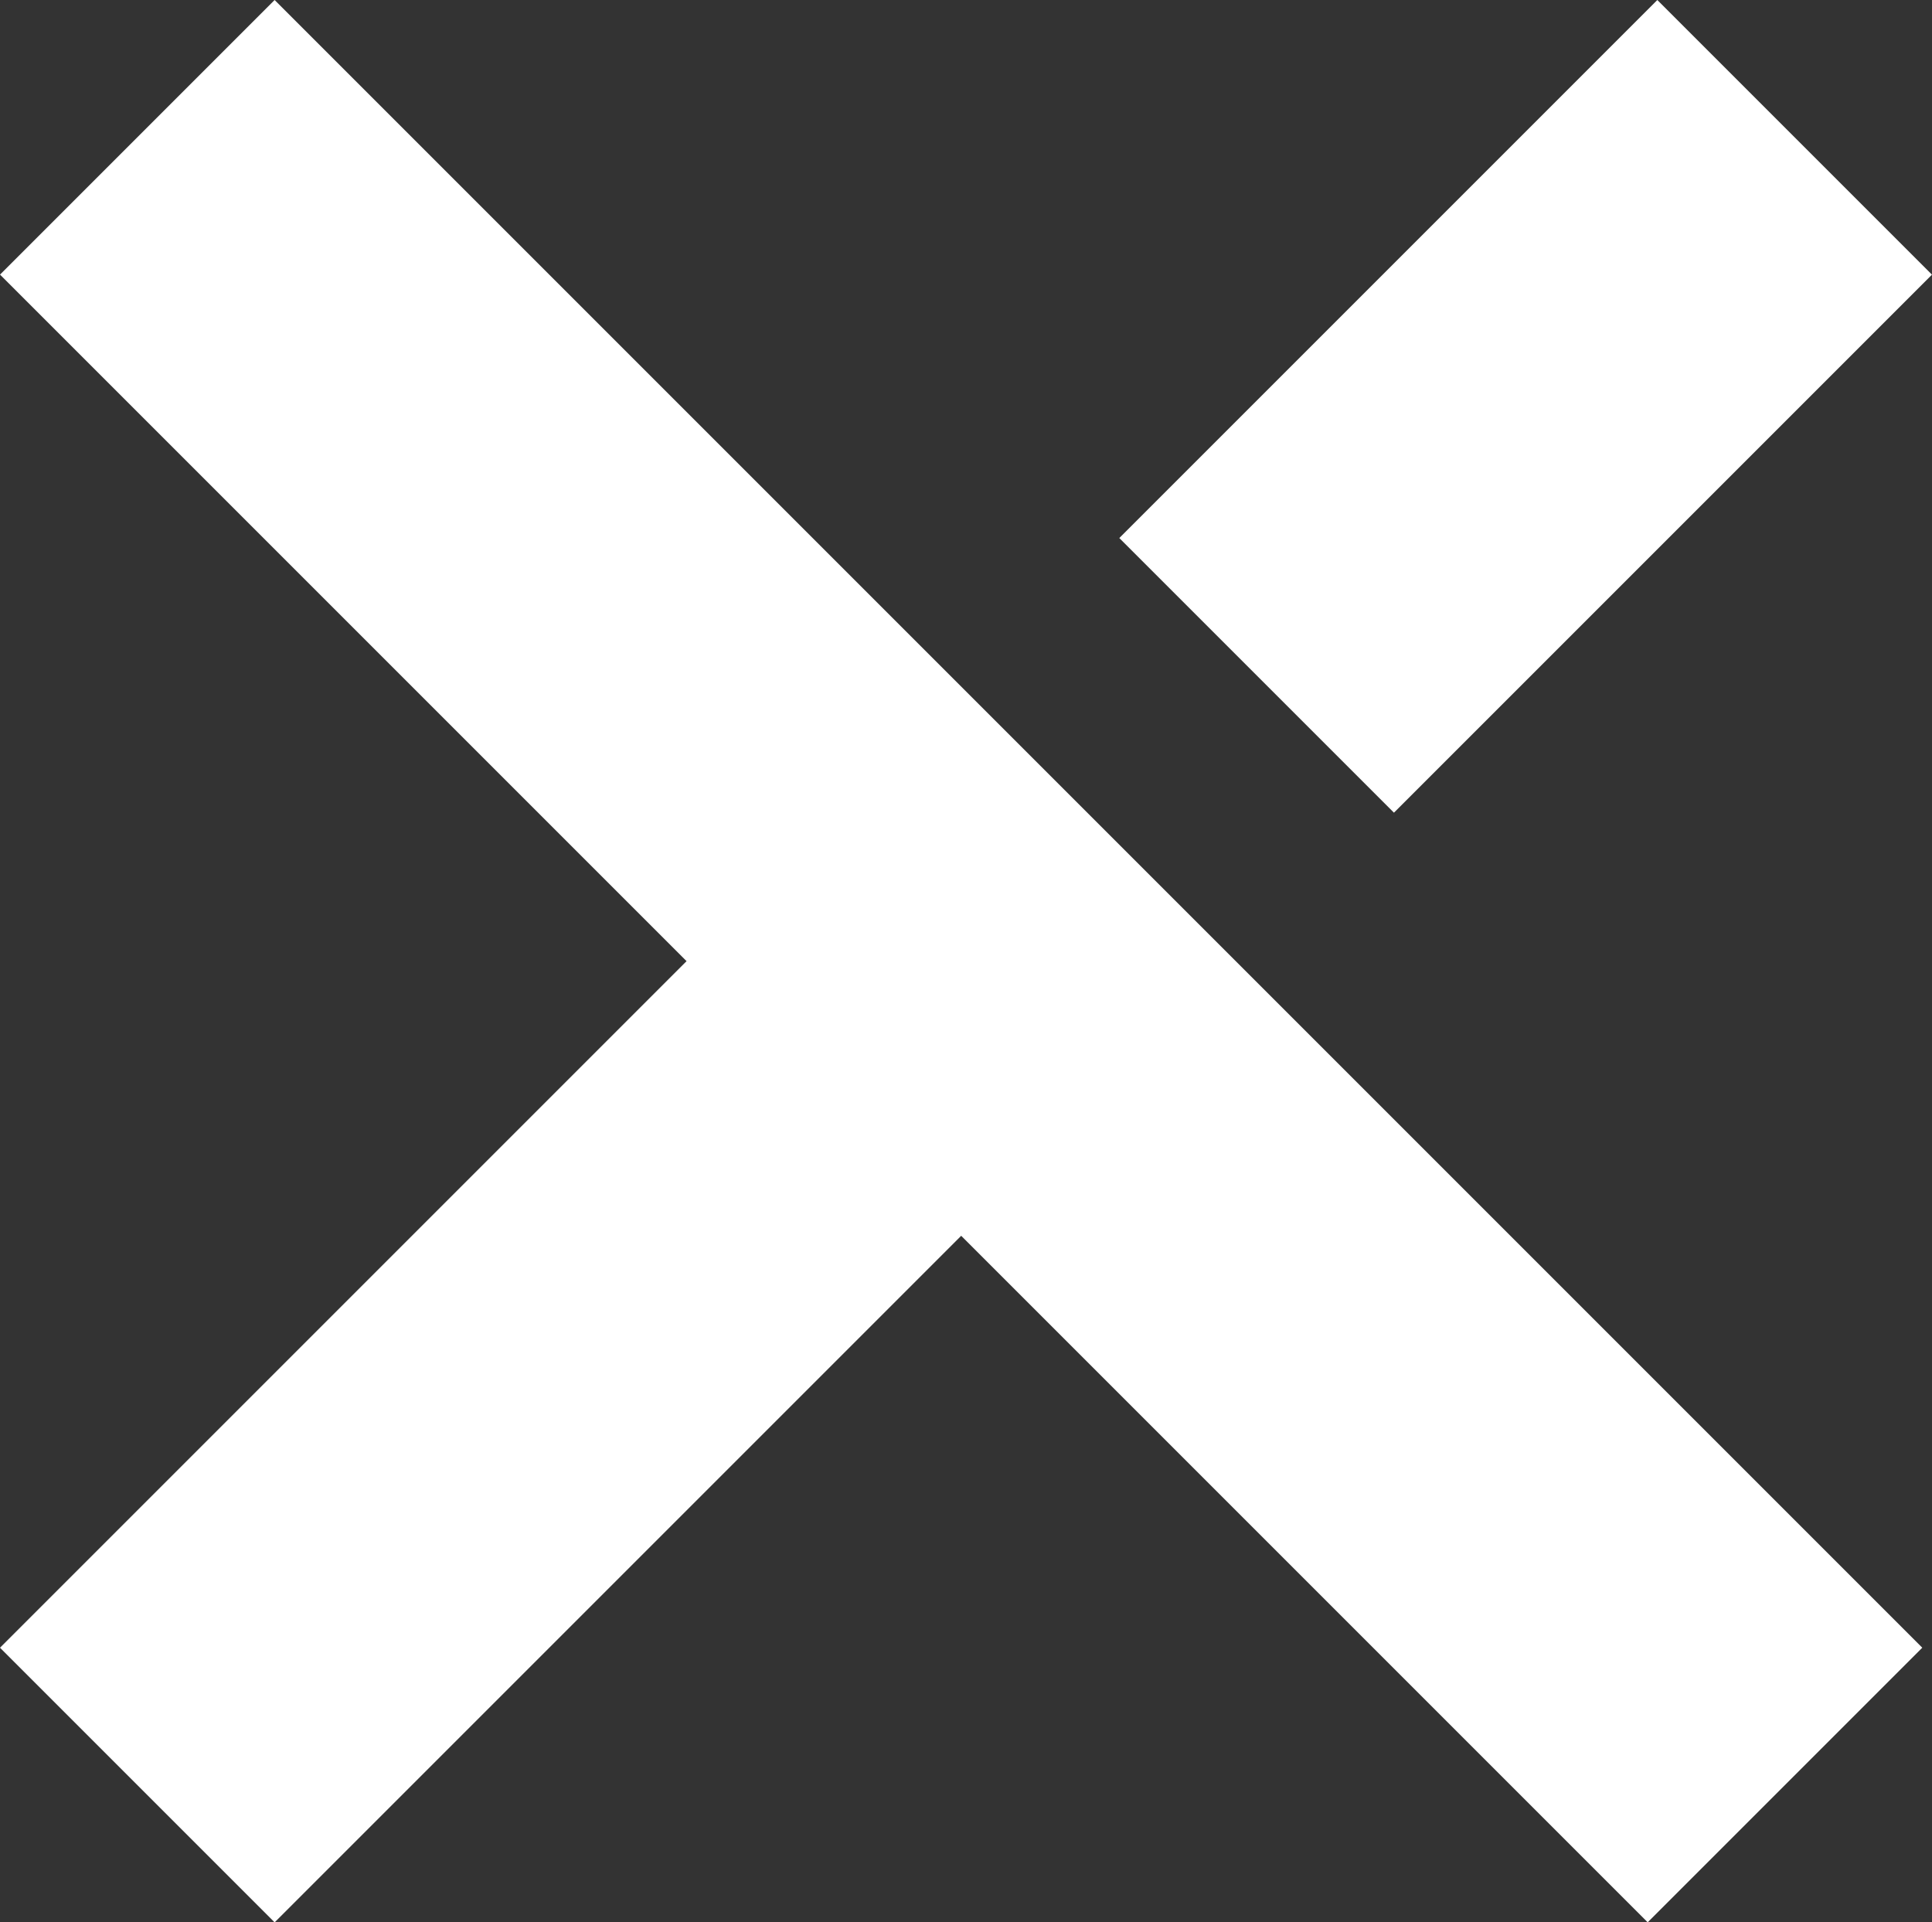 <svg xmlns="http://www.w3.org/2000/svg" width="36.796" height="36.611" viewBox="0 0 36.796 36.611">
  <rect x="0" y="0" width="36.796" height="36.611" fill="#333333" stroke="none"/>
  <g id="Groupe_261" data-name="Groupe 261" transform="translate(-1789.504 -39.787)">
    <rect id="Rectangle_538" data-name="Rectangle 538" width="14.491" height="7.397" transform="translate(1810.822 50.034) rotate(-45)" fill="#fff"/>
    <rect id="Rectangle_802" data-name="Rectangle 802" width="20.491" height="7.397" transform="translate(1789.504 71.168) rotate(-45)" fill="#fff"/>
    <rect id="Rectangle_540" data-name="Rectangle 540" width="44.379" height="7.396" transform="translate(1794.734 39.787) rotate(45)" fill="#fff"/>
  </g>
</svg>
